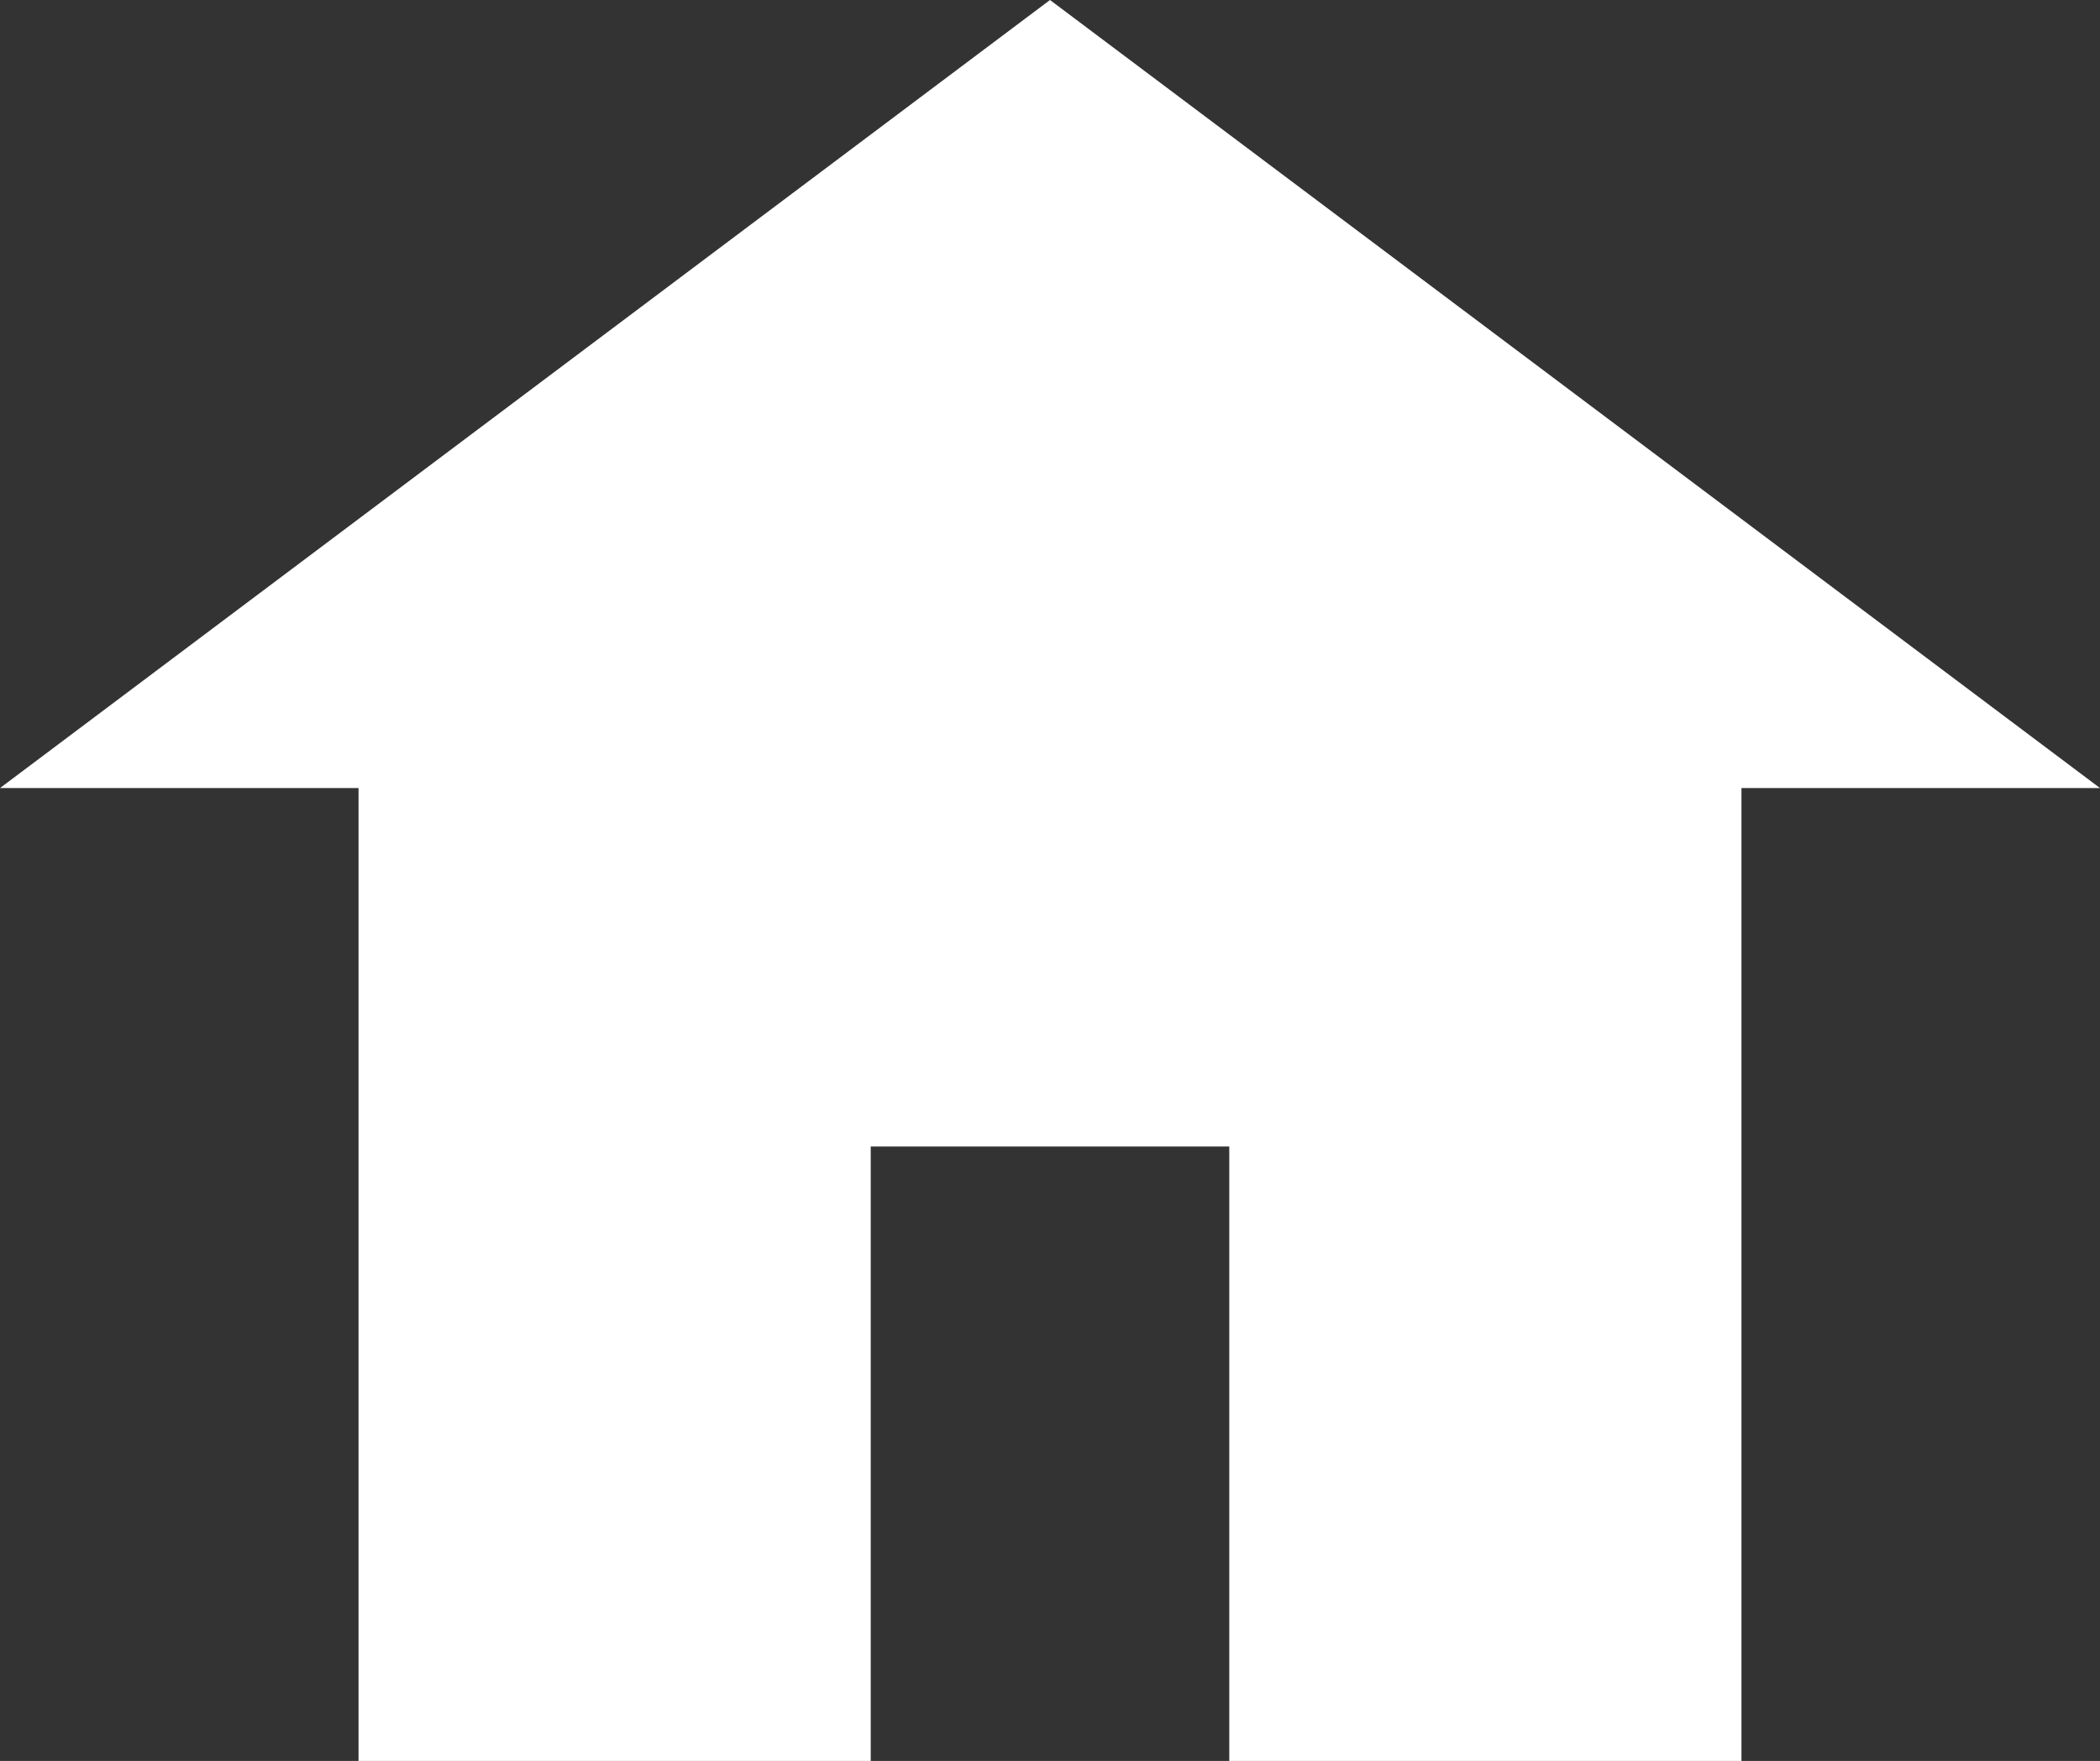 <?xml version="1.0" encoding="utf-8"?>
<!-- Generator: Adobe Illustrator 16.0.0, SVG Export Plug-In . SVG Version: 6.00 Build 0)  -->
<!DOCTYPE svg PUBLIC "-//W3C//DTD SVG 1.1//EN" "http://www.w3.org/Graphics/SVG/1.1/DTD/svg11.dtd">
<svg version="1.1" id="Layer_1" xmlns="http://www.w3.org/2000/svg" xmlns:xlink="http://www.w3.org/1999/xlink" x="0px" y="0px"
	 width="41px" height="34.39px" viewBox="0 0 41 34.39" enable-background="new 0 0 41 34.39" xml:space="preserve">
<rect x="0" y="0" width="41" height="34.39" fill="#333333" stroke="none"/>
<polygon fill="#FFFFFF" points="20.5,0 0,15.39 7,15.39 7,34.39 17,34.39 17,22.39 24,22.39 24,34.39 34,34.39 34,15.39 41,15.39 
	"/>
</svg>
